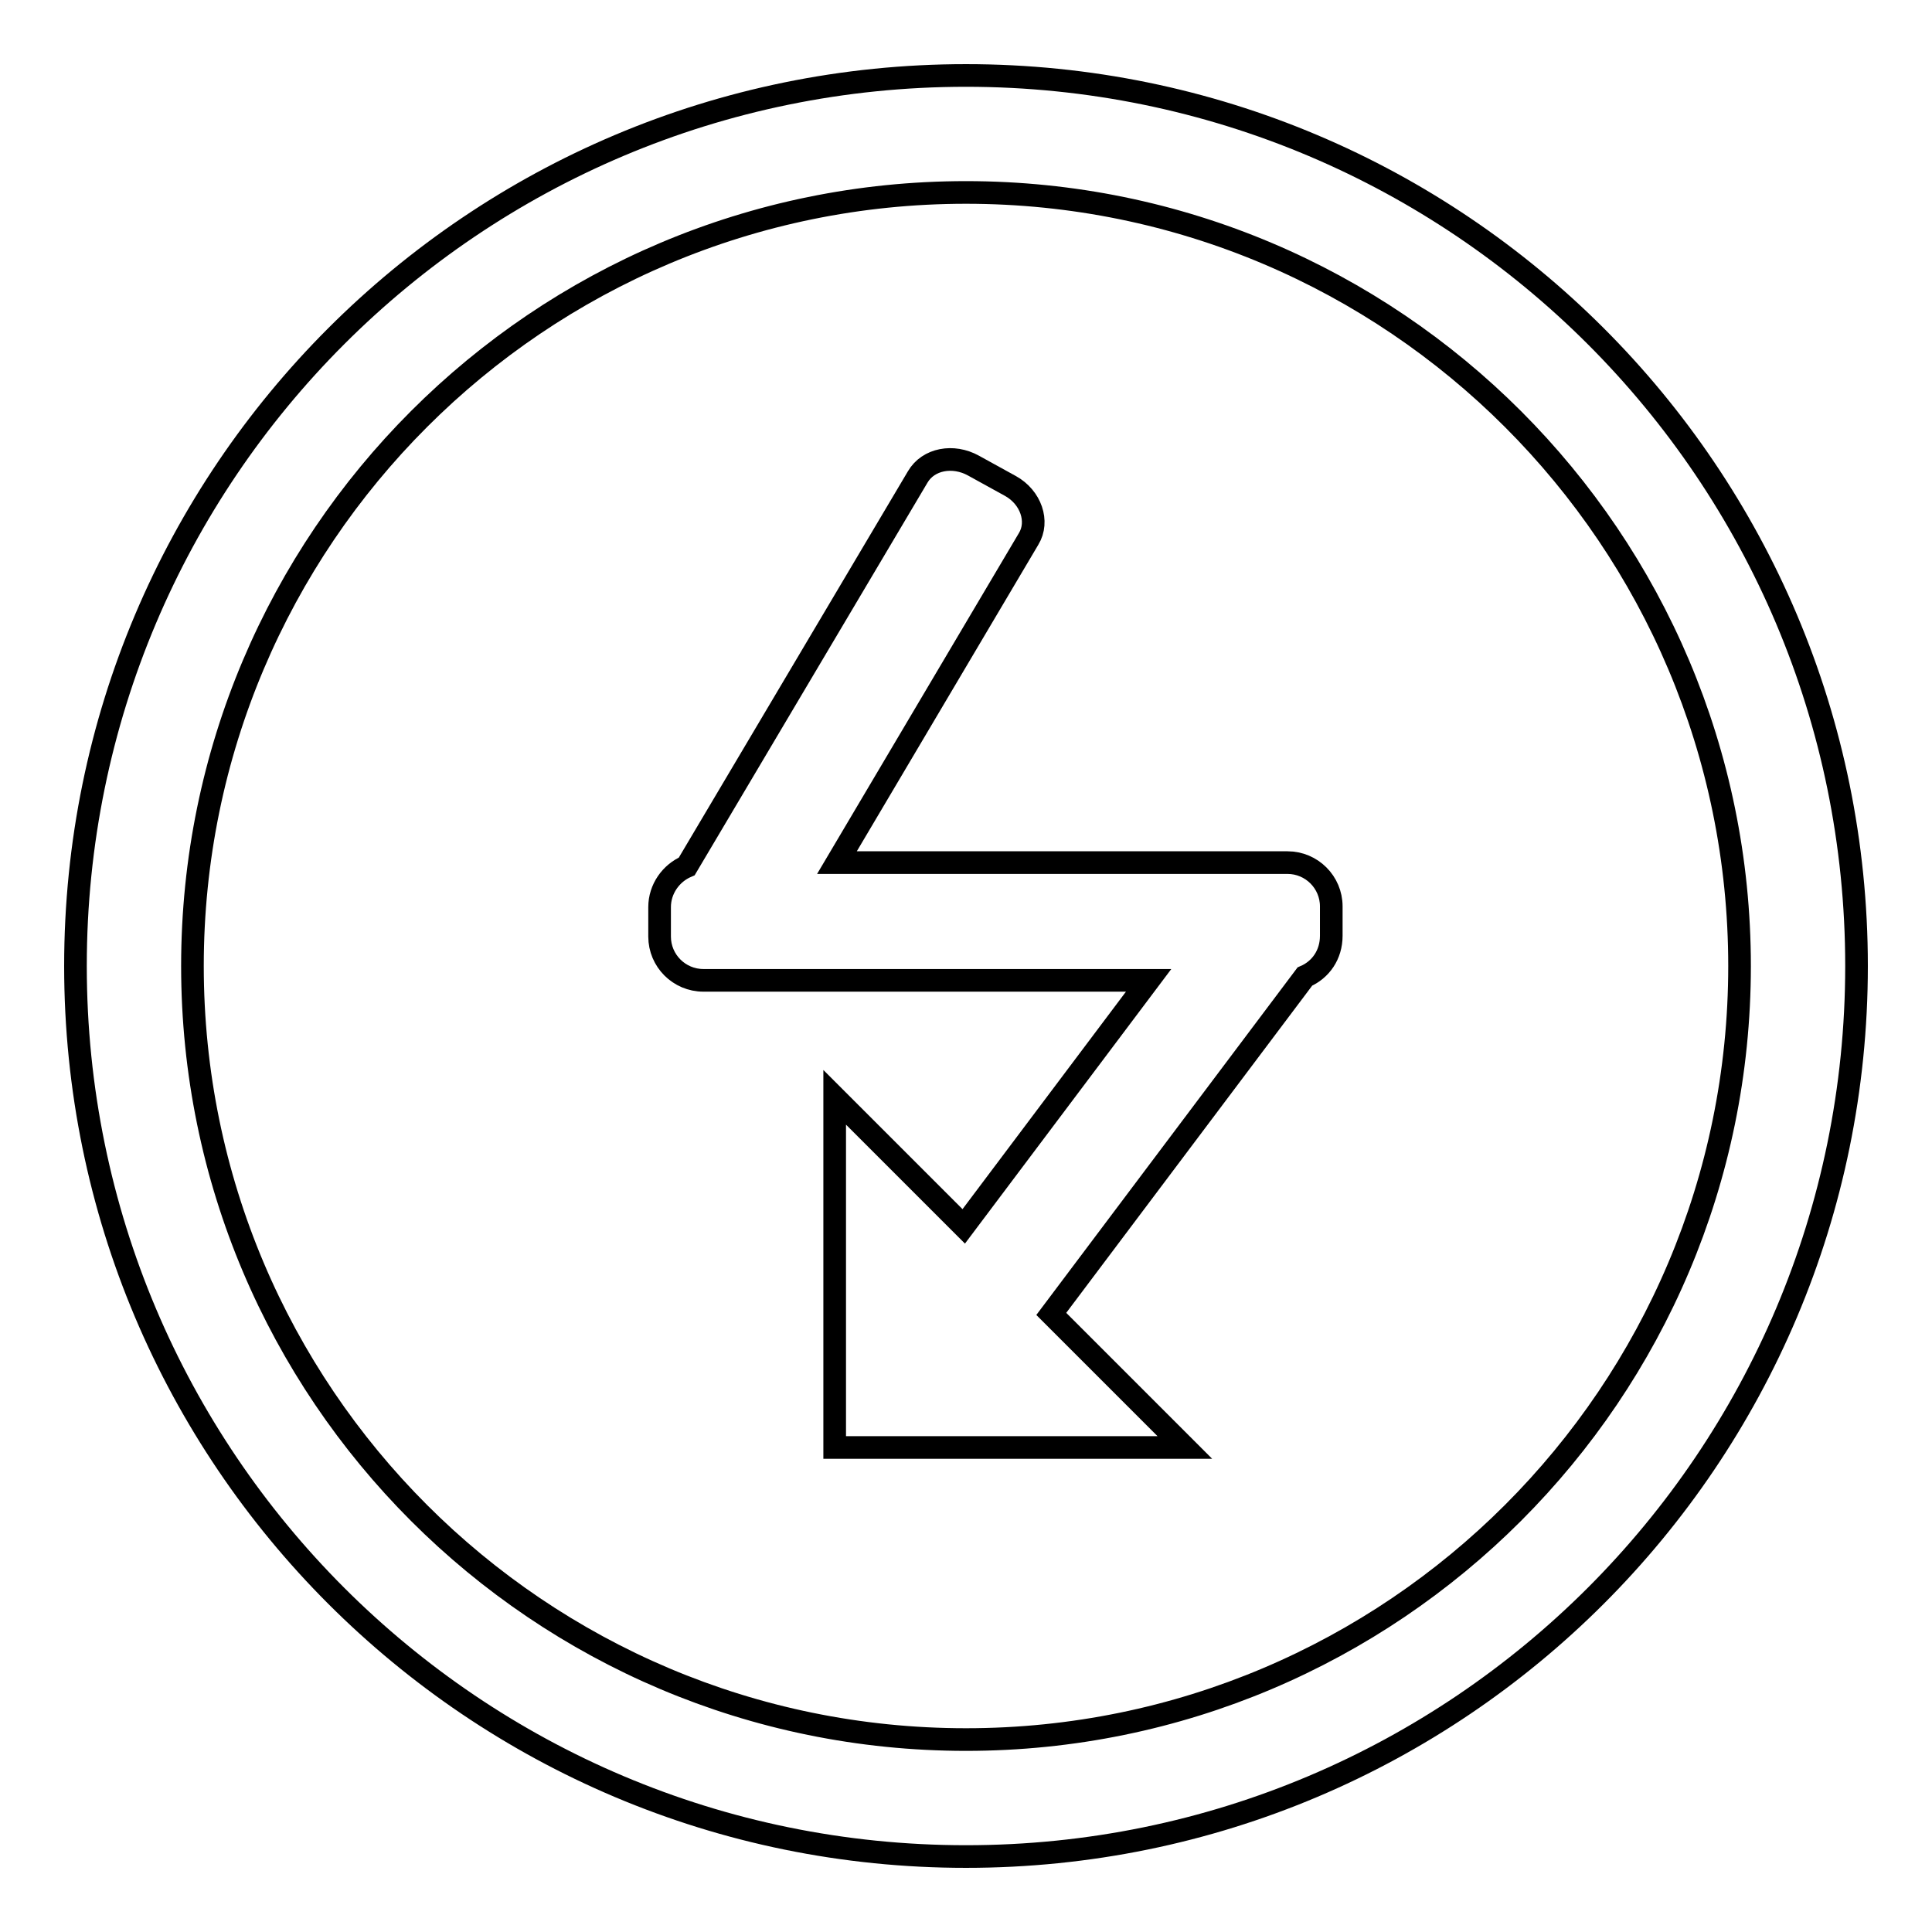 <?xml version="1.0" encoding="utf-8"?>
<!-- Svg Vector Icons : http://www.onlinewebfonts.com/icon -->
<!DOCTYPE svg PUBLIC "-//W3C//DTD SVG 1.1//EN" "http://www.w3.org/Graphics/SVG/1.1/DTD/svg11.dtd">
<svg version="1.1" xmlns="http://www.w3.org/2000/svg" xmlns:xlink="http://www.w3.org/1999/xlink" x="0px" y="0px" viewBox="0 0 256 256" enable-background="new 0 0 256 256" xml:space="preserve">
<g><g><path stroke-width="3" fill-opacity="0" stroke="#000000"  d="M128,246c-65.2,0-118-52.8-118-118C10,62.8,62.8,10,128,10c65.2,0,118,52.8,118,118C246,193.2,193.2,246,128,246z M128,25.5C71.4,25.5,25.5,71.4,25.5,128c0,56.6,45.9,102.5,102.5,102.5c56.6,0,102.5-45.9,102.5-102.5C230.5,71.4,184.6,25.5,128,25.5z M172.9,129.4l-33.6,44.7l17.7,17.7h-46.4v-46.4l17.1,17.1l24.5-32.6h-59c-3.2,0-5.8-2.6-5.8-5.8v-3.9c0-2.4,1.5-4.5,3.6-5.4l30.6-51.6c1.4-2.4,4.7-3,7.4-1.5l4.9,2.7c2.7,1.5,3.8,4.7,2.4,7l-25.4,42.9h59.7c3.2,0,5.8,2.6,5.8,5.8v3.9C176.4,126.5,175,128.5,172.9,129.4z"/></g></g>
</svg>
